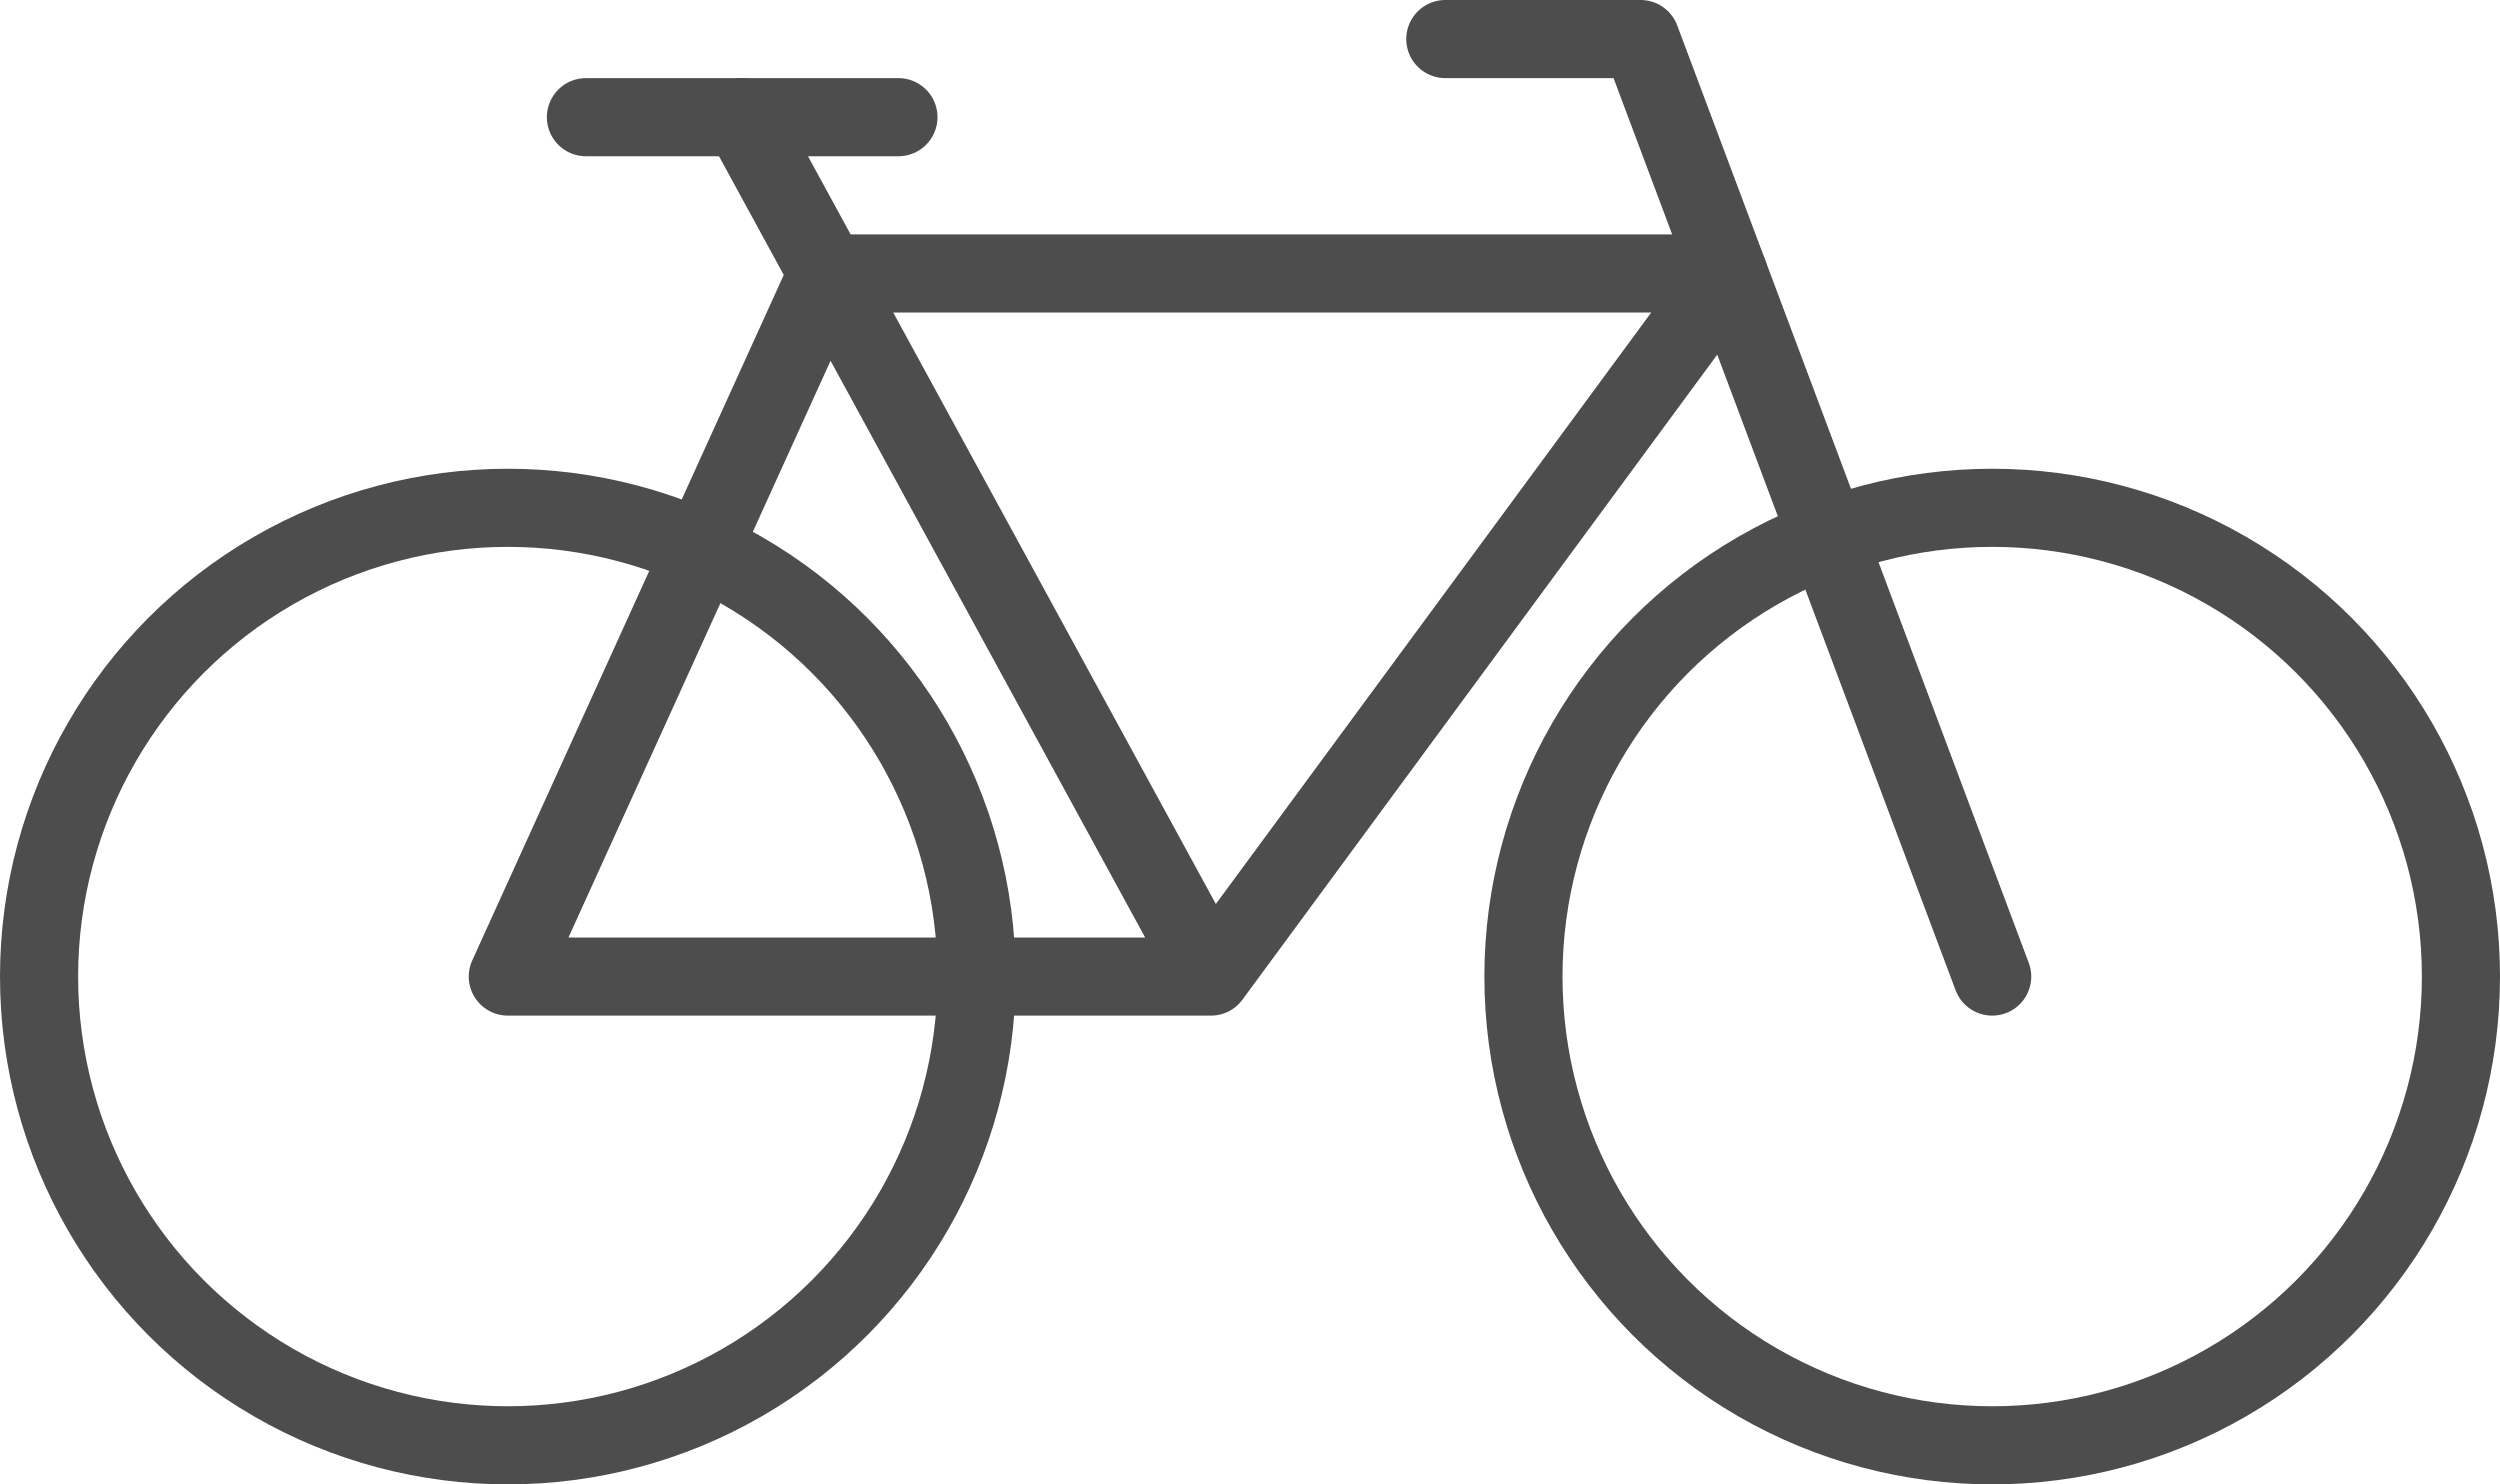 <svg xmlns="http://www.w3.org/2000/svg" viewBox="0 0 64 38"><defs><style>.cls-1,.cls-2,.cls-3{fill:none;stroke:#4d4d4d;stroke-width:2px;}.cls-1,.cls-3{stroke-miterlimit:10;}.cls-2,.cls-3{stroke-linecap:round;}.cls-2{stroke-linejoin:round;}</style></defs><title>Bike</title><g id="Layer_2" data-name="Layer 2"><g id="Layer_1-2" data-name="Layer 1"><circle class="cls-1" cx="51" cy="25" r="12"></circle><circle class="cls-1" cx="13" cy="25" r="12"></circle><polyline class="cls-2" points="51 25 42 1 37 1"></polyline><line class="cls-3" x1="23" y1="3" x2="15" y2="3"></line><polyline class="cls-2" points="19 3 31 25 13 25 21.18 7 44.25 7 31 25"></polyline></g></g></svg>
